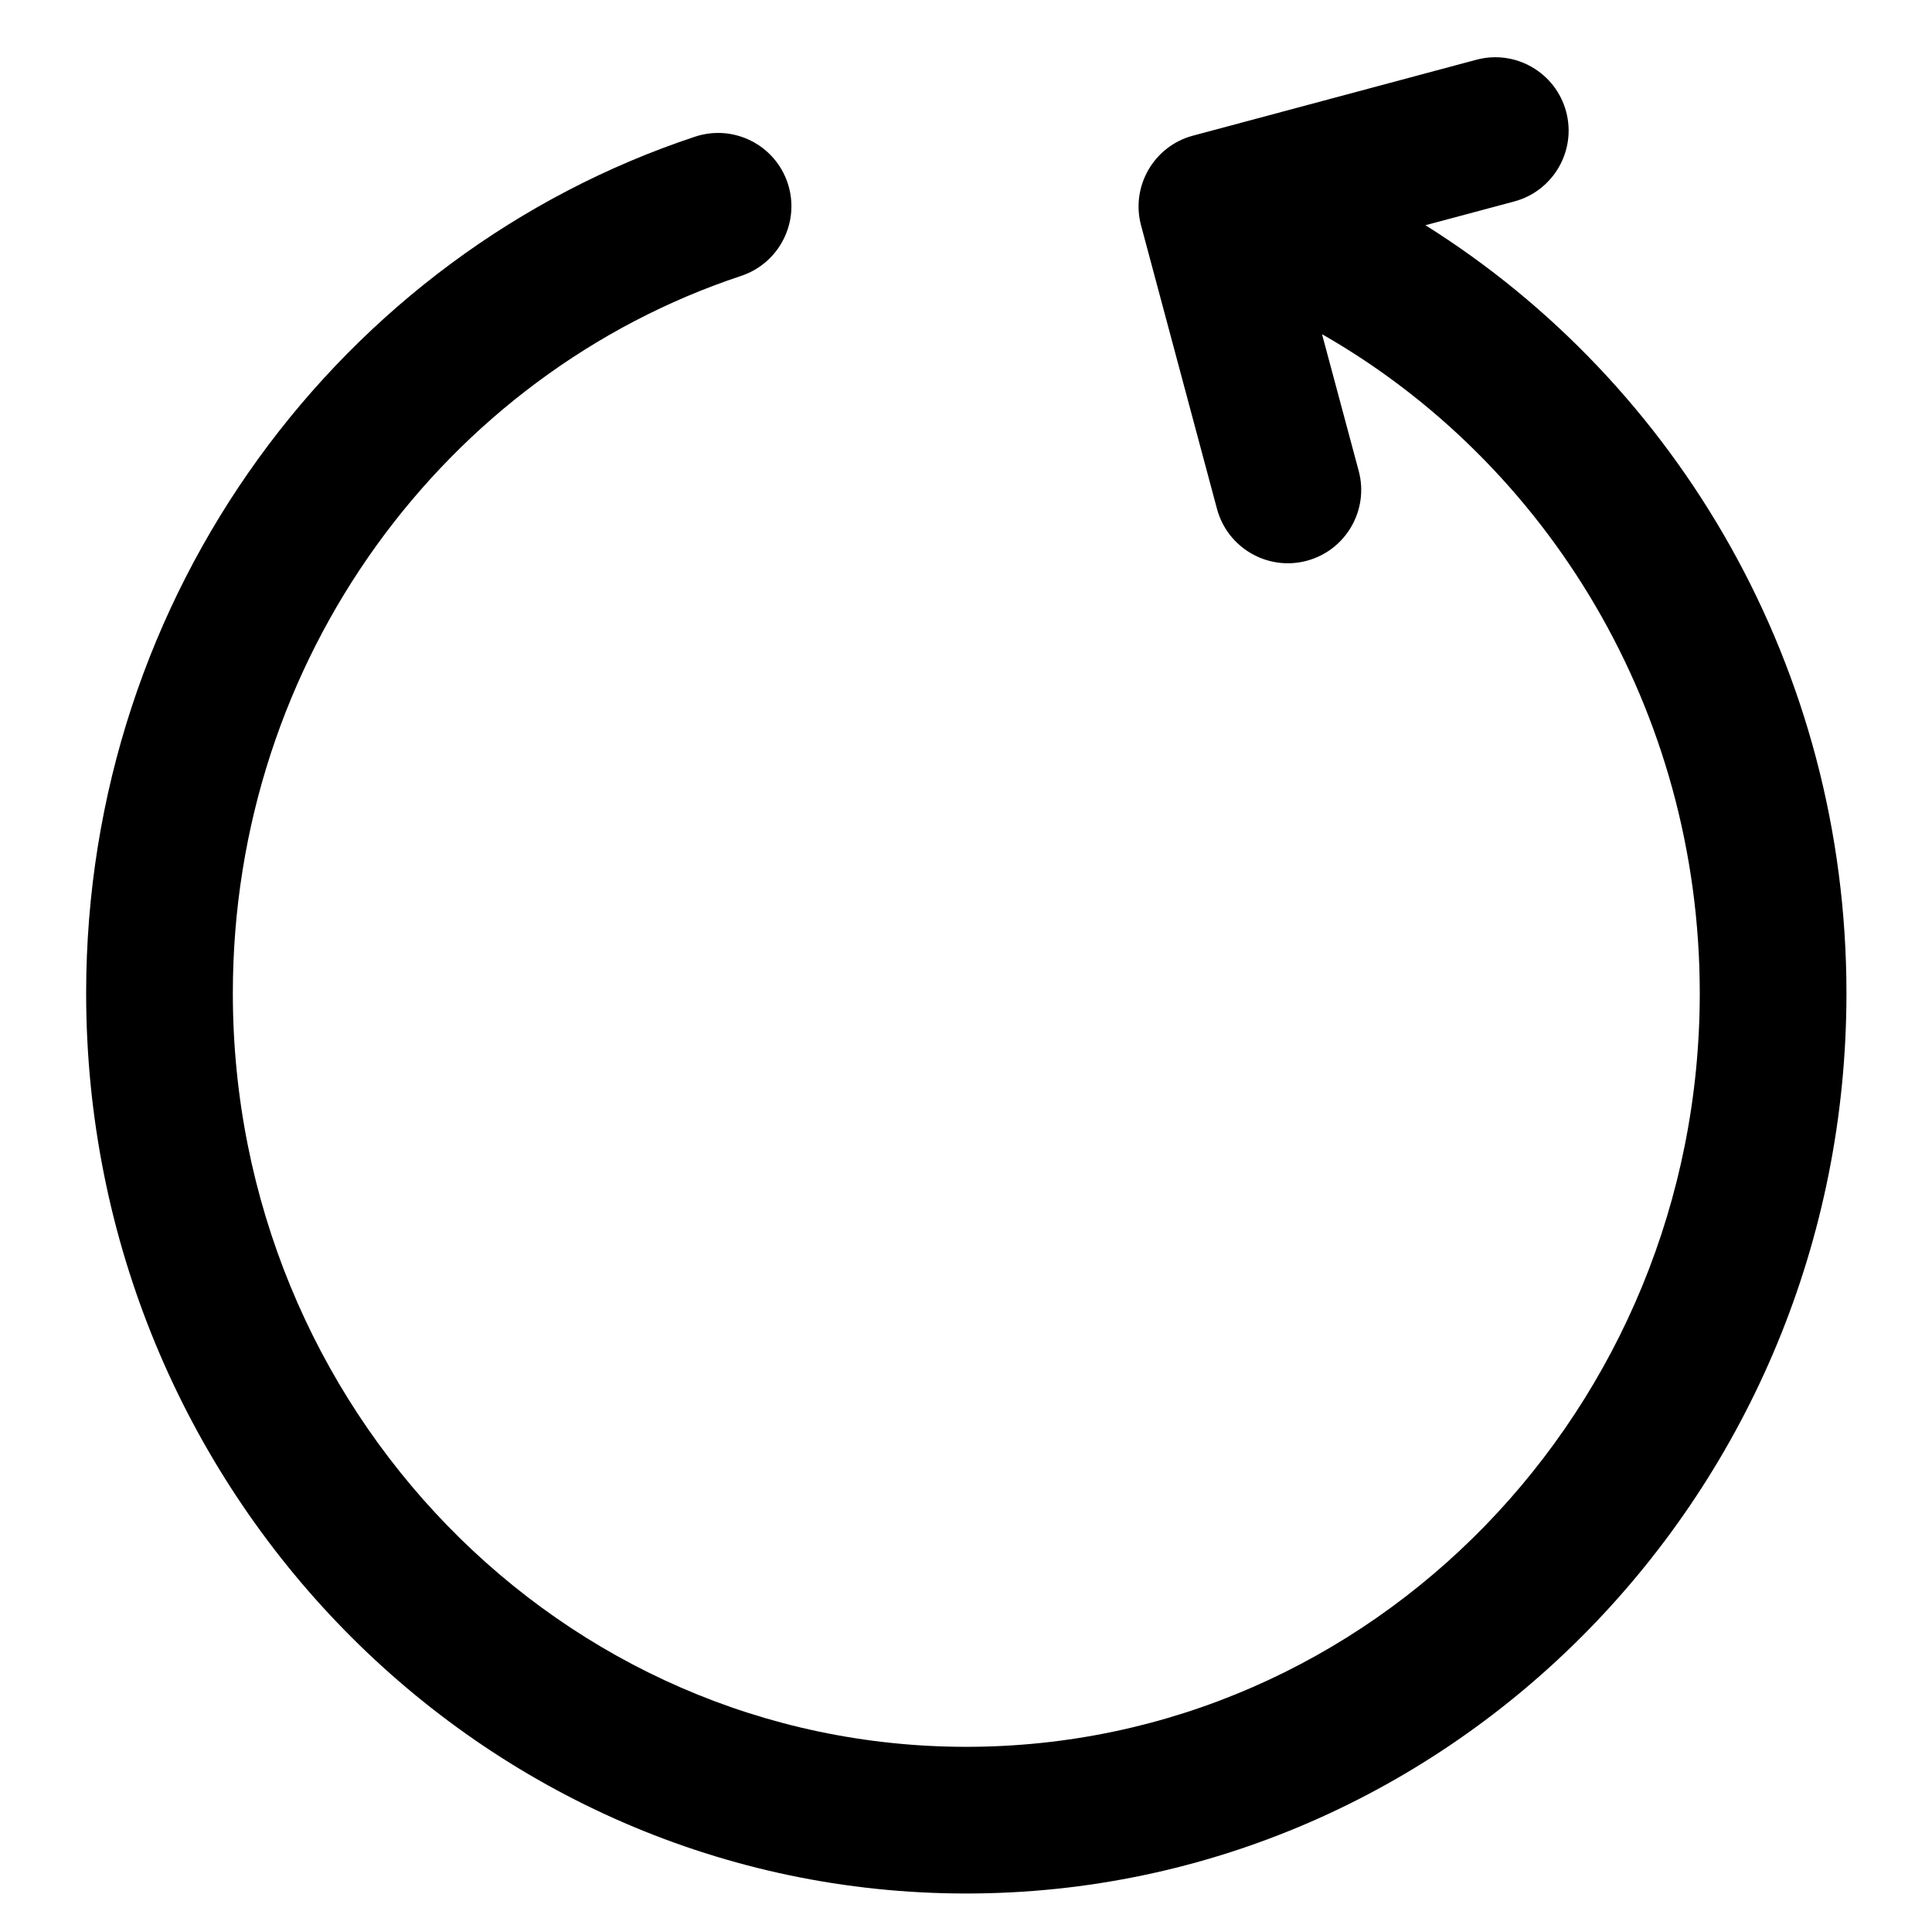 <?xml version="1.0" encoding="utf-8"?>
<!-- Generator: Adobe Illustrator 15.0.0, SVG Export Plug-In . SVG Version: 6.00 Build 0)  -->
<!DOCTYPE svg PUBLIC "-//W3C//DTD SVG 1.1//EN" "http://www.w3.org/Graphics/SVG/1.1/DTD/svg11.dtd">
<svg version="1.1" id="Ebene_1" xmlns="http://www.w3.org/2000/svg" xmlns:xlink="http://www.w3.org/1999/xlink" x="0px" y="0px"
	 width="244.5px" height="244px" viewBox="0 0 244.5 244" enable-background="new 0 0 244.5 244" xml:space="preserve">
<path display="none" d="M145.5,59.5c27.881-5.396,50.324,22.082,36,48c-13.409,24.264-61.603,20.473-62-16
	C119.357,78.379,127.525,62.979,145.5,59.5z M152.5,114.5c31.661,0,29.609-51.776-4-46C120.172,73.368,126.172,114.5,152.5,114.5z"
	/>
<path d="M167.306,42.297c28.533,16.299,47.804,47.58,47.804,83.41c0,52.574-41.528,95.374-92.822,95.374
	c-51.293,0-92.821-42.8-92.821-95.374c0-42.383,26.974-78.397,64.325-90.789c4.864-1.615,7.5-6.869,5.895-11.733
	c-1.615-4.864-6.869-7.5-11.733-5.885C43.306,32.105,10.902,75.044,10.902,125.707c0,62.952,49.975,113.938,111.385,113.938
	c61.411,0,111.387-50.986,111.387-113.938c0-41.129-21.35-77.172-53.28-97.203l11.241-3.007c4.947-1.328,7.89-6.423,6.563-11.371
	s-6.414-7.89-11.361-6.563l-35.867,9.607c-4.956,1.327-7.89,6.423-6.562,11.371l9.606,35.866c1.327,4.947,6.423,7.89,11.371,6.563
	c4.947-1.327,7.89-6.423,6.563-11.371L167.306,42.297L167.306,42.297z"/>
</svg>
